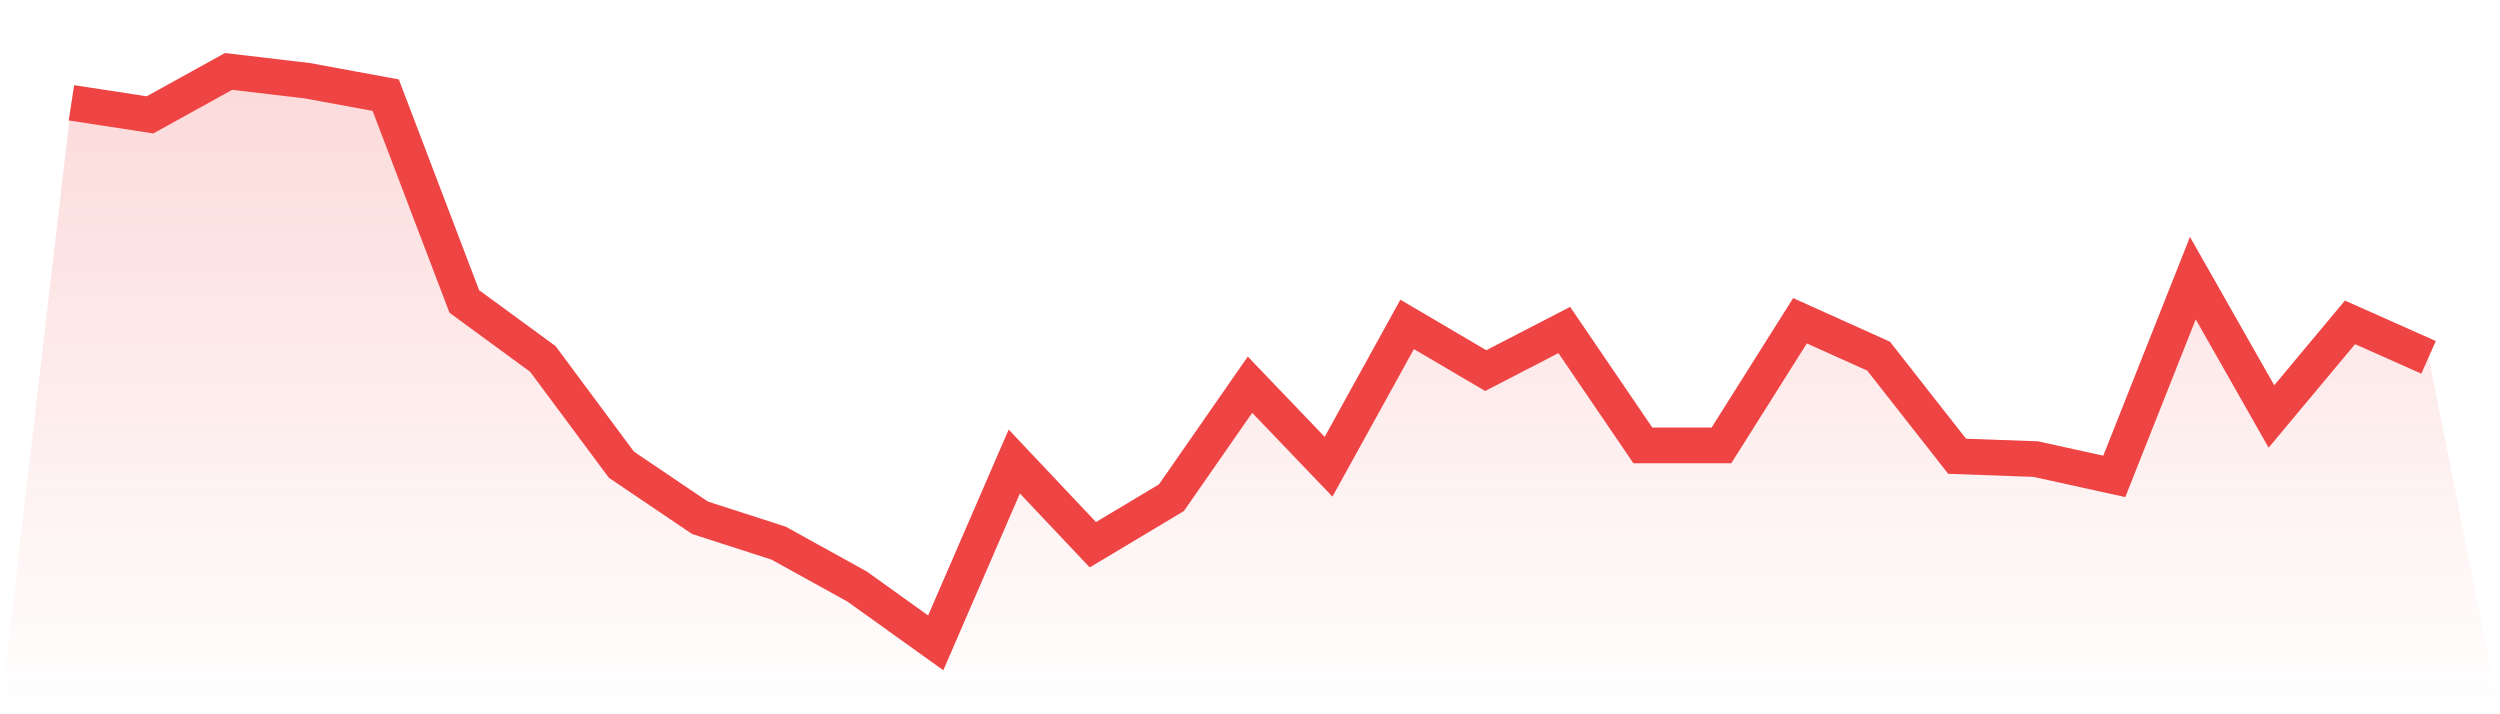 <svg viewBox="0 0 140 40" xmlns="http://www.w3.org/2000/svg">
<defs>
<linearGradient id="gradient" x1="0" x2="0" y1="0" y2="1">
<stop offset="0%" stop-color="#ef4444" stop-opacity="0.2"/>
<stop offset="100%" stop-color="#ef4444" stop-opacity="0"/>
</linearGradient>
</defs>
<path d="M4,5.757 L4,5.757 L8.4,6.432 L12.8,4 L17.2,4.518 L21.6,5.329 L26,16.881 L30.4,20.101 L34.8,26.024 L39.2,28.996 L43.6,30.415 L48,32.847 L52.4,36 L56.8,25.844 L61.2,30.505 L65.6,27.871 L70,21.543 L74.4,26.137 L78.8,18.165 L83.2,20.754 L87.6,18.48 L92,24.943 L96.4,24.943 L100.8,17.962 L105.2,19.944 L109.6,25.551 L114,25.709 L118.4,26.677 L122.8,15.575 L127.2,23.322 L131.6,18.052 L136,20.011 L140,40 L0,40 z" fill="url(#gradient)"/>
<path d="M4,5.757 L4,5.757 L8.4,6.432 L12.8,4 L17.2,4.518 L21.6,5.329 L26,16.881 L30.4,20.101 L34.8,26.024 L39.2,28.996 L43.6,30.415 L48,32.847 L52.4,36 L56.8,25.844 L61.2,30.505 L65.6,27.871 L70,21.543 L74.4,26.137 L78.8,18.165 L83.2,20.754 L87.6,18.48 L92,24.943 L96.4,24.943 L100.8,17.962 L105.2,19.944 L109.6,25.551 L114,25.709 L118.4,26.677 L122.8,15.575 L127.2,23.322 L131.6,18.052 L136,20.011" fill="none" stroke="#ef4444" stroke-width="2"/>
</svg>